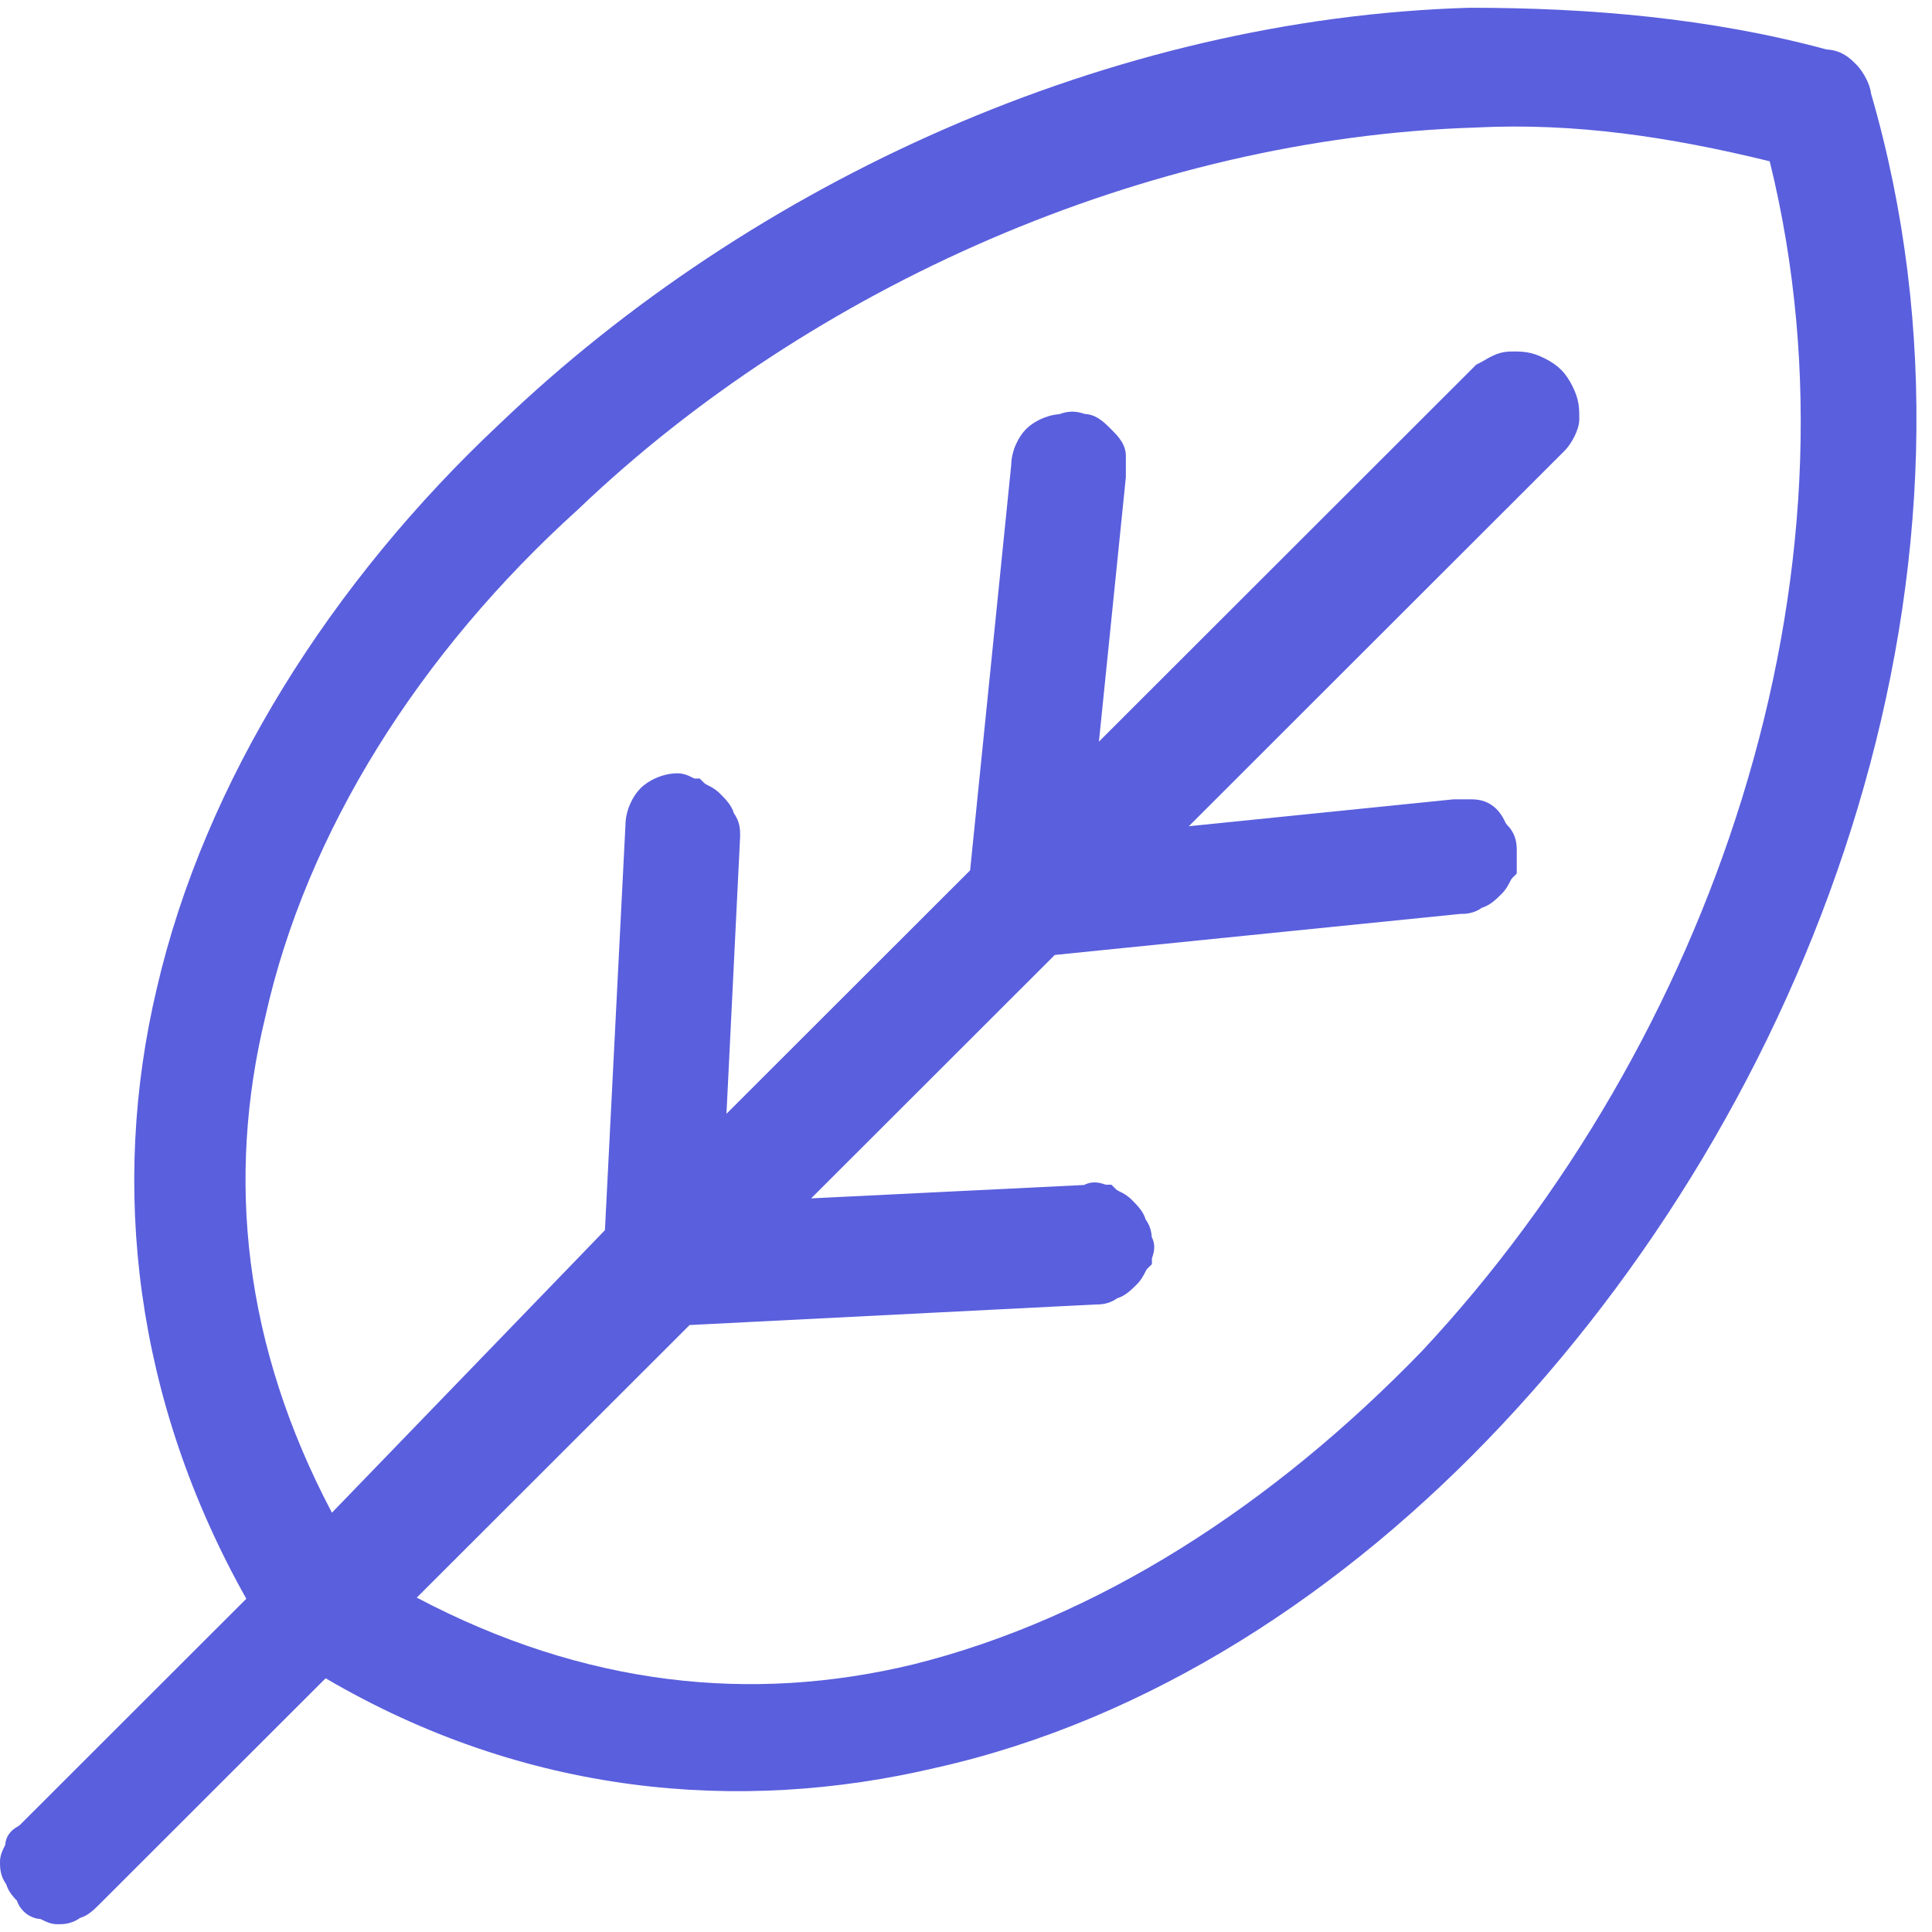 <svg width="61" height="61" viewBox="0 0 61 61" fill="none" xmlns="http://www.w3.org/2000/svg">
<path fill-rule="evenodd" clip-rule="evenodd" d="M57.671 1.562C54.012 0.573 50.2 0.245 46.408 0.245L46.394 0.245C35.072 0.578 23.768 5.73 15.788 13.37C10.467 18.356 6.457 24.685 4.95 31.21C3.467 37.469 4.253 44.213 7.777 50.478L0.638 57.611C0.617 57.632 0.609 57.637 0.582 57.654C0.563 57.665 0.535 57.682 0.487 57.714C0.442 57.744 0.354 57.806 0.282 57.908C0.209 58.013 0.172 58.131 0.166 58.25C0.16 58.263 0.151 58.281 0.134 58.315L0.131 58.321C0.113 58.358 0.082 58.419 0.057 58.486C0.03 58.557 2.496e-05 58.66 2.496e-05 58.782L1.2944e-05 58.796C-0 58.947 -0.001 59.222 0.196 59.492C0.237 59.632 0.31 59.743 0.366 59.818C0.418 59.887 0.478 59.953 0.534 60.011C0.579 60.146 0.657 60.259 0.741 60.343C0.865 60.467 1.053 60.578 1.278 60.59C1.291 60.595 1.309 60.604 1.343 60.621L1.349 60.624L1.349 60.624C1.386 60.643 1.448 60.673 1.514 60.698C1.585 60.725 1.688 60.755 1.81 60.755L1.824 60.755C1.976 60.755 2.25 60.756 2.521 60.559C2.661 60.518 2.772 60.446 2.847 60.389C2.958 60.306 3.062 60.202 3.137 60.127L10.281 52.989C16.561 56.669 23.313 57.289 29.569 55.81C36.269 54.303 42.44 50.294 47.427 44.978C57.543 34.207 63.386 17.779 59.075 2.953C59.056 2.78 58.984 2.609 58.925 2.491C58.848 2.337 58.737 2.165 58.606 2.034L58.595 2.023L58.595 2.023C58.432 1.859 58.16 1.587 57.671 1.562ZM46.597 4.026C49.728 3.87 52.717 4.32 55.876 5.092C59.135 18.305 53.957 32.958 44.898 42.657C40.174 47.539 34.658 51.096 28.846 52.548C23.725 53.788 18.454 53.237 13.159 50.442L21.773 41.836L34.573 41.188C34.725 41.188 34.999 41.189 35.27 40.992C35.41 40.951 35.521 40.878 35.596 40.822C35.707 40.739 35.811 40.635 35.886 40.56L35.886 40.56L35.896 40.55C36.035 40.411 36.106 40.268 36.148 40.184L36.153 40.175C36.194 40.093 36.205 40.077 36.225 40.057L36.37 39.913V39.734L36.37 39.732L36.371 39.728C36.378 39.71 36.404 39.632 36.416 39.581C36.435 39.506 36.457 39.387 36.431 39.247C36.418 39.18 36.396 39.117 36.366 39.059C36.356 38.906 36.318 38.704 36.173 38.504C36.132 38.365 36.06 38.254 36.003 38.179C35.92 38.068 35.816 37.964 35.741 37.889L35.731 37.88C35.592 37.74 35.449 37.669 35.365 37.627L35.365 37.627L35.356 37.623C35.274 37.582 35.258 37.571 35.237 37.551L35.093 37.406H34.914L34.912 37.406L34.909 37.404C34.891 37.398 34.813 37.372 34.761 37.359C34.686 37.34 34.567 37.319 34.427 37.345C34.357 37.358 34.291 37.382 34.23 37.414L25.61 37.837L33.303 30.151L46.104 28.856C46.258 28.856 46.526 28.852 46.79 28.66C46.93 28.619 47.041 28.546 47.116 28.49C47.227 28.407 47.331 28.303 47.406 28.228L47.416 28.218C47.555 28.079 47.626 27.936 47.668 27.852L47.673 27.843C47.714 27.761 47.725 27.745 47.745 27.725L47.889 27.58L47.889 26.869C47.89 26.693 47.89 26.35 47.58 26.041C47.56 26.021 47.549 26.004 47.508 25.922L47.504 25.913C47.462 25.829 47.391 25.687 47.251 25.547C46.941 25.238 46.598 25.238 46.422 25.238L45.889 25.238L37.535 26.087L49.39 14.242C49.522 14.111 49.632 13.938 49.709 13.784C49.778 13.646 49.864 13.437 49.864 13.235L49.864 13.216V13.216C49.864 13.067 49.864 12.907 49.837 12.743C49.806 12.559 49.746 12.389 49.647 12.192C49.55 11.998 49.44 11.826 49.288 11.674C49.135 11.521 48.963 11.411 48.768 11.314C48.572 11.216 48.401 11.155 48.217 11.125C48.053 11.097 47.893 11.097 47.744 11.098L47.725 11.098C47.464 11.098 47.264 11.166 47.093 11.252C47.021 11.288 46.951 11.328 46.892 11.362L46.892 11.362L46.876 11.372C46.81 11.41 46.749 11.444 46.681 11.478L46.609 11.514L34.697 23.416L35.547 15.069V14.386C35.547 14.143 35.428 13.954 35.345 13.843C35.262 13.733 35.158 13.629 35.083 13.554L35.063 13.534L35.063 13.534C34.988 13.459 34.884 13.355 34.773 13.272C34.666 13.192 34.487 13.079 34.256 13.071L34.243 13.068L34.229 13.063L34.229 13.063C34.196 13.053 34.127 13.032 34.06 13.018C33.886 12.984 33.685 12.986 33.458 13.075C33.031 13.107 32.63 13.314 32.4 13.544C32.154 13.79 31.935 14.229 31.927 14.688L30.63 27.48L22.937 35.166L23.369 26.401V26.389L23.369 26.376C23.369 26.224 23.369 25.95 23.172 25.679C23.131 25.539 23.059 25.428 23.003 25.354C22.919 25.243 22.816 25.139 22.74 25.064L22.73 25.054C22.591 24.915 22.448 24.843 22.364 24.802L22.355 24.797C22.273 24.756 22.257 24.745 22.237 24.725L22.092 24.581H21.924C21.911 24.575 21.893 24.566 21.861 24.55L21.855 24.547C21.818 24.529 21.757 24.498 21.691 24.473C21.619 24.446 21.516 24.416 21.394 24.416C20.925 24.416 20.473 24.639 20.222 24.89C19.974 25.138 19.753 25.584 19.748 26.047L19.1 38.841L10.48 47.761C7.688 42.473 7.138 37.21 8.379 32.096L8.381 32.087C9.672 26.285 13.229 20.616 18.269 16.068L18.279 16.058C25.602 9.067 36.184 4.352 46.588 4.027L46.597 4.026Z" fill="#5a5fdd20"/>
</svg>
